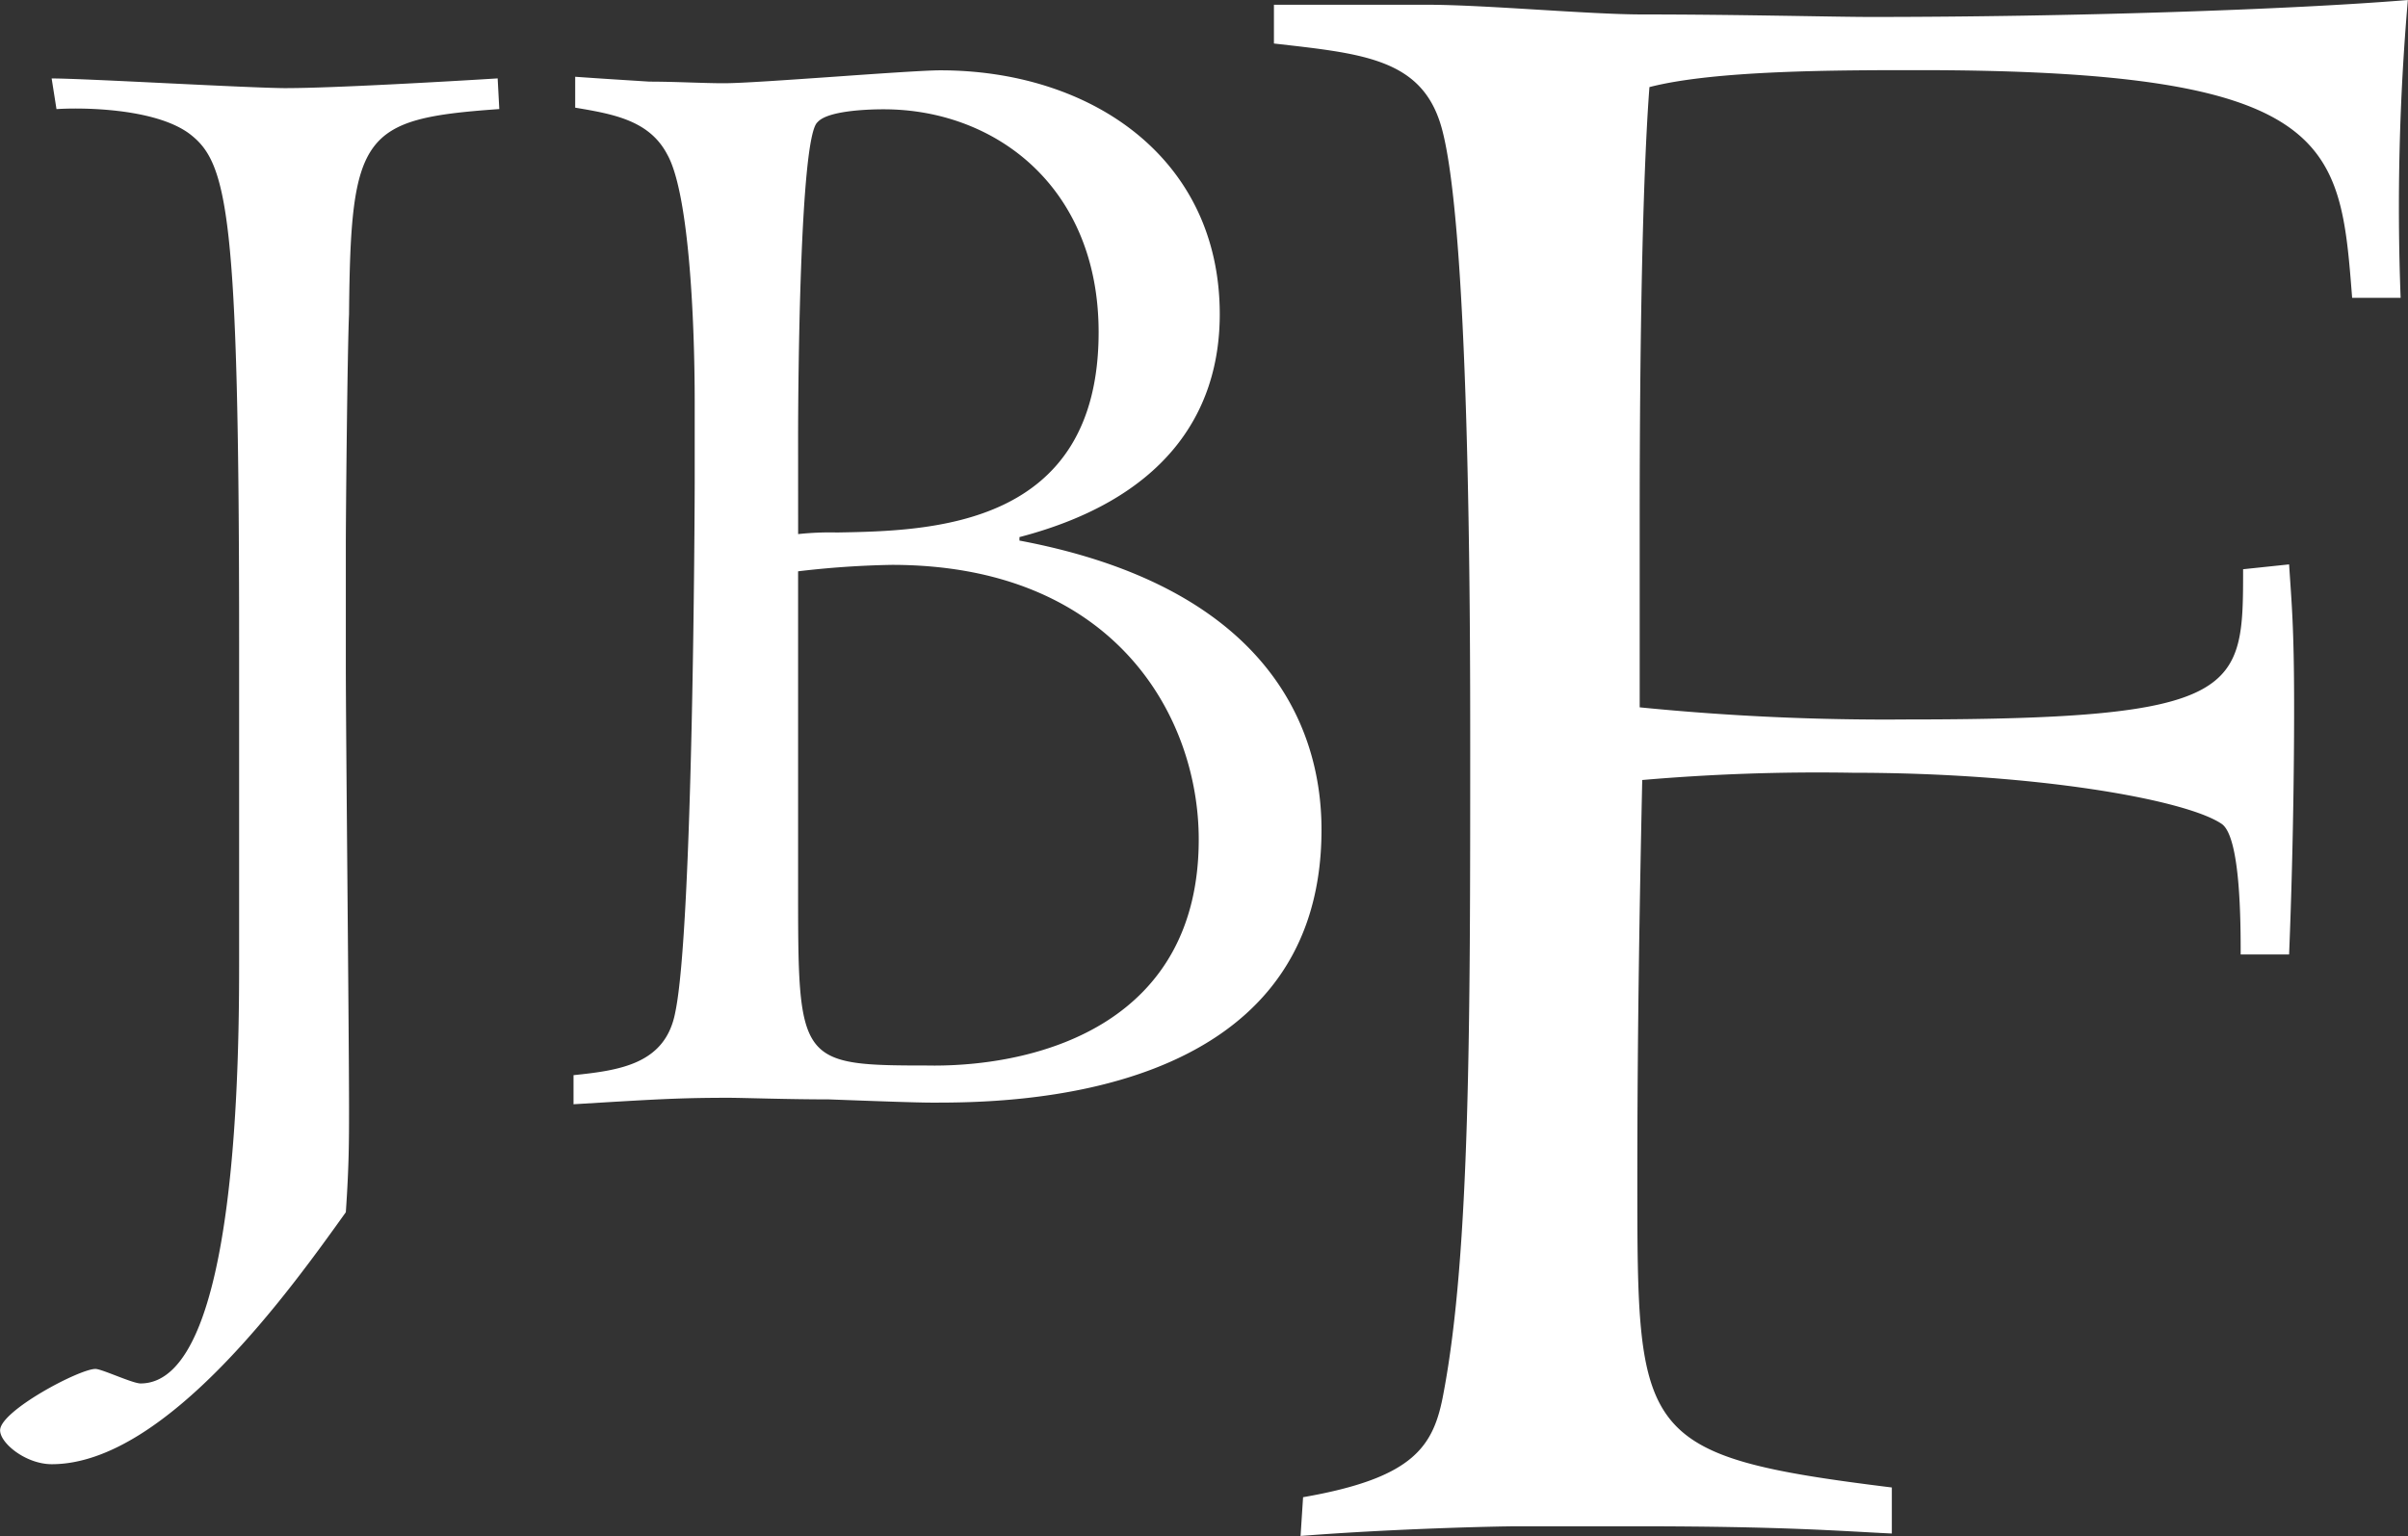 <svg xmlns="http://www.w3.org/2000/svg" width="96" height="61.251" viewBox="0 0 96 61.251">
  <rect x="0" y="0" width="96" height="61.251" fill="#333333" stroke="none"/>
  <path id="Path_111" data-name="Path 111" d="M259.112,211.807c-4.734.387-13.429.676-21.446.676-1.352,0-5.313-.1-9.08-.1-2.126,0-6.282-.387-8.6-.387H213.9v1.546c3.38.387,5.7.58,6.569,2.995,1.256,3.381,1.256,20.385,1.256,25.021,0,11.013,0,20.192-1.063,25.795-.386,2.126-1.159,3.382-5.6,4.155l-.1,1.545c3.671-.289,7.825-.386,8.694-.386h4.636c5.99,0,8.213.193,10.242.289v-1.836c-10.146-1.256-10.146-2.027-10.146-12.27,0-6.086.1-11.5.195-15.94a81.558,81.558,0,0,1,8.4-.289c7.246,0,13.236,1.063,14.685,2.028.773.483.773,3.962.773,5.217h1.931c.2-4.927.2-9.081.2-9.854,0-3.188-.1-4.155-.2-5.7l-1.834.193c0,4.831,0,5.99-13.332,5.99a98.659,98.659,0,0,1-10.724-.483v-7.439c0-2.223,0-12.173.388-17.293,2.608-.676,7.535-.676,10.722-.676,16.618,0,16.811,2.9,17.293,9.08h1.933a95.79,95.79,0,0,1,.289-11.882m-84.536,3.52c-1.482,0-8.051-.387-9.4-.387l.193,1.223c.9-.064,3.864-.064,5.281.967,1.545,1.159,2,3.091,2,20.352v12.495c0,3.671,0,17-3.929,17-.321,0-1.545-.579-1.8-.579-.644,0-3.8,1.675-3.8,2.447,0,.516,1.029,1.352,2.061,1.352,4.573,0,9.6-7.085,11.722-10.047.128-1.868.128-2.834.128-4.186,0-2.77-.128-15.072-.128-17.583v-4.83c0-1.287.063-7.793.128-9.21.065-7.213.516-7.793,5.99-8.18l-.065-1.223c-2.061.129-6.634.387-8.372.387m29.174,18.033v-.129c5.669-1.481,7.986-4.83,7.986-8.888,0-6.248-5.151-9.725-11.141-9.725-.579,0-2.447.129-4.25.257-1.868.129-3.671.258-4.38.258-.839,0-1.933-.064-2.963-.064-1.031-.065-2.061-.129-2.963-.194V216.1c1.545.258,2.963.514,3.671,1.868.837,1.481,1.094,6.311,1.094,9.918v3.091c0,1.03-.065,17.84-.774,21.19-.386,2.061-2.189,2.319-4.057,2.512v1.16c3.221-.194,4.187-.258,6.183-.258.579,0,2.319.064,3.994.064,1.738.065,3.476.129,4.122.129,2.9,0,15.521,0,15.521-10.884,0-4.379-2.449-9.725-12.045-11.528m-8.822-4.122c0-2,.065-11.979.774-12.559.386-.451,1.931-.516,2.64-.516,4.445,0,8.567,3.091,8.567,8.889,0,7.793-6.7,7.921-10.435,7.986a11.919,11.919,0,0,0-1.545.064Zm5.409,25.054c-5.474,0-5.409,0-5.409-7.406v-12.3a36.713,36.713,0,0,1,3.736-.257c8.887,0,12.236,6.054,12.236,10.949,0,7.278-6.248,9.017-10.563,9.017" transform="translate(-163.112 -211.807)" fill="#fff"/>
</svg>
